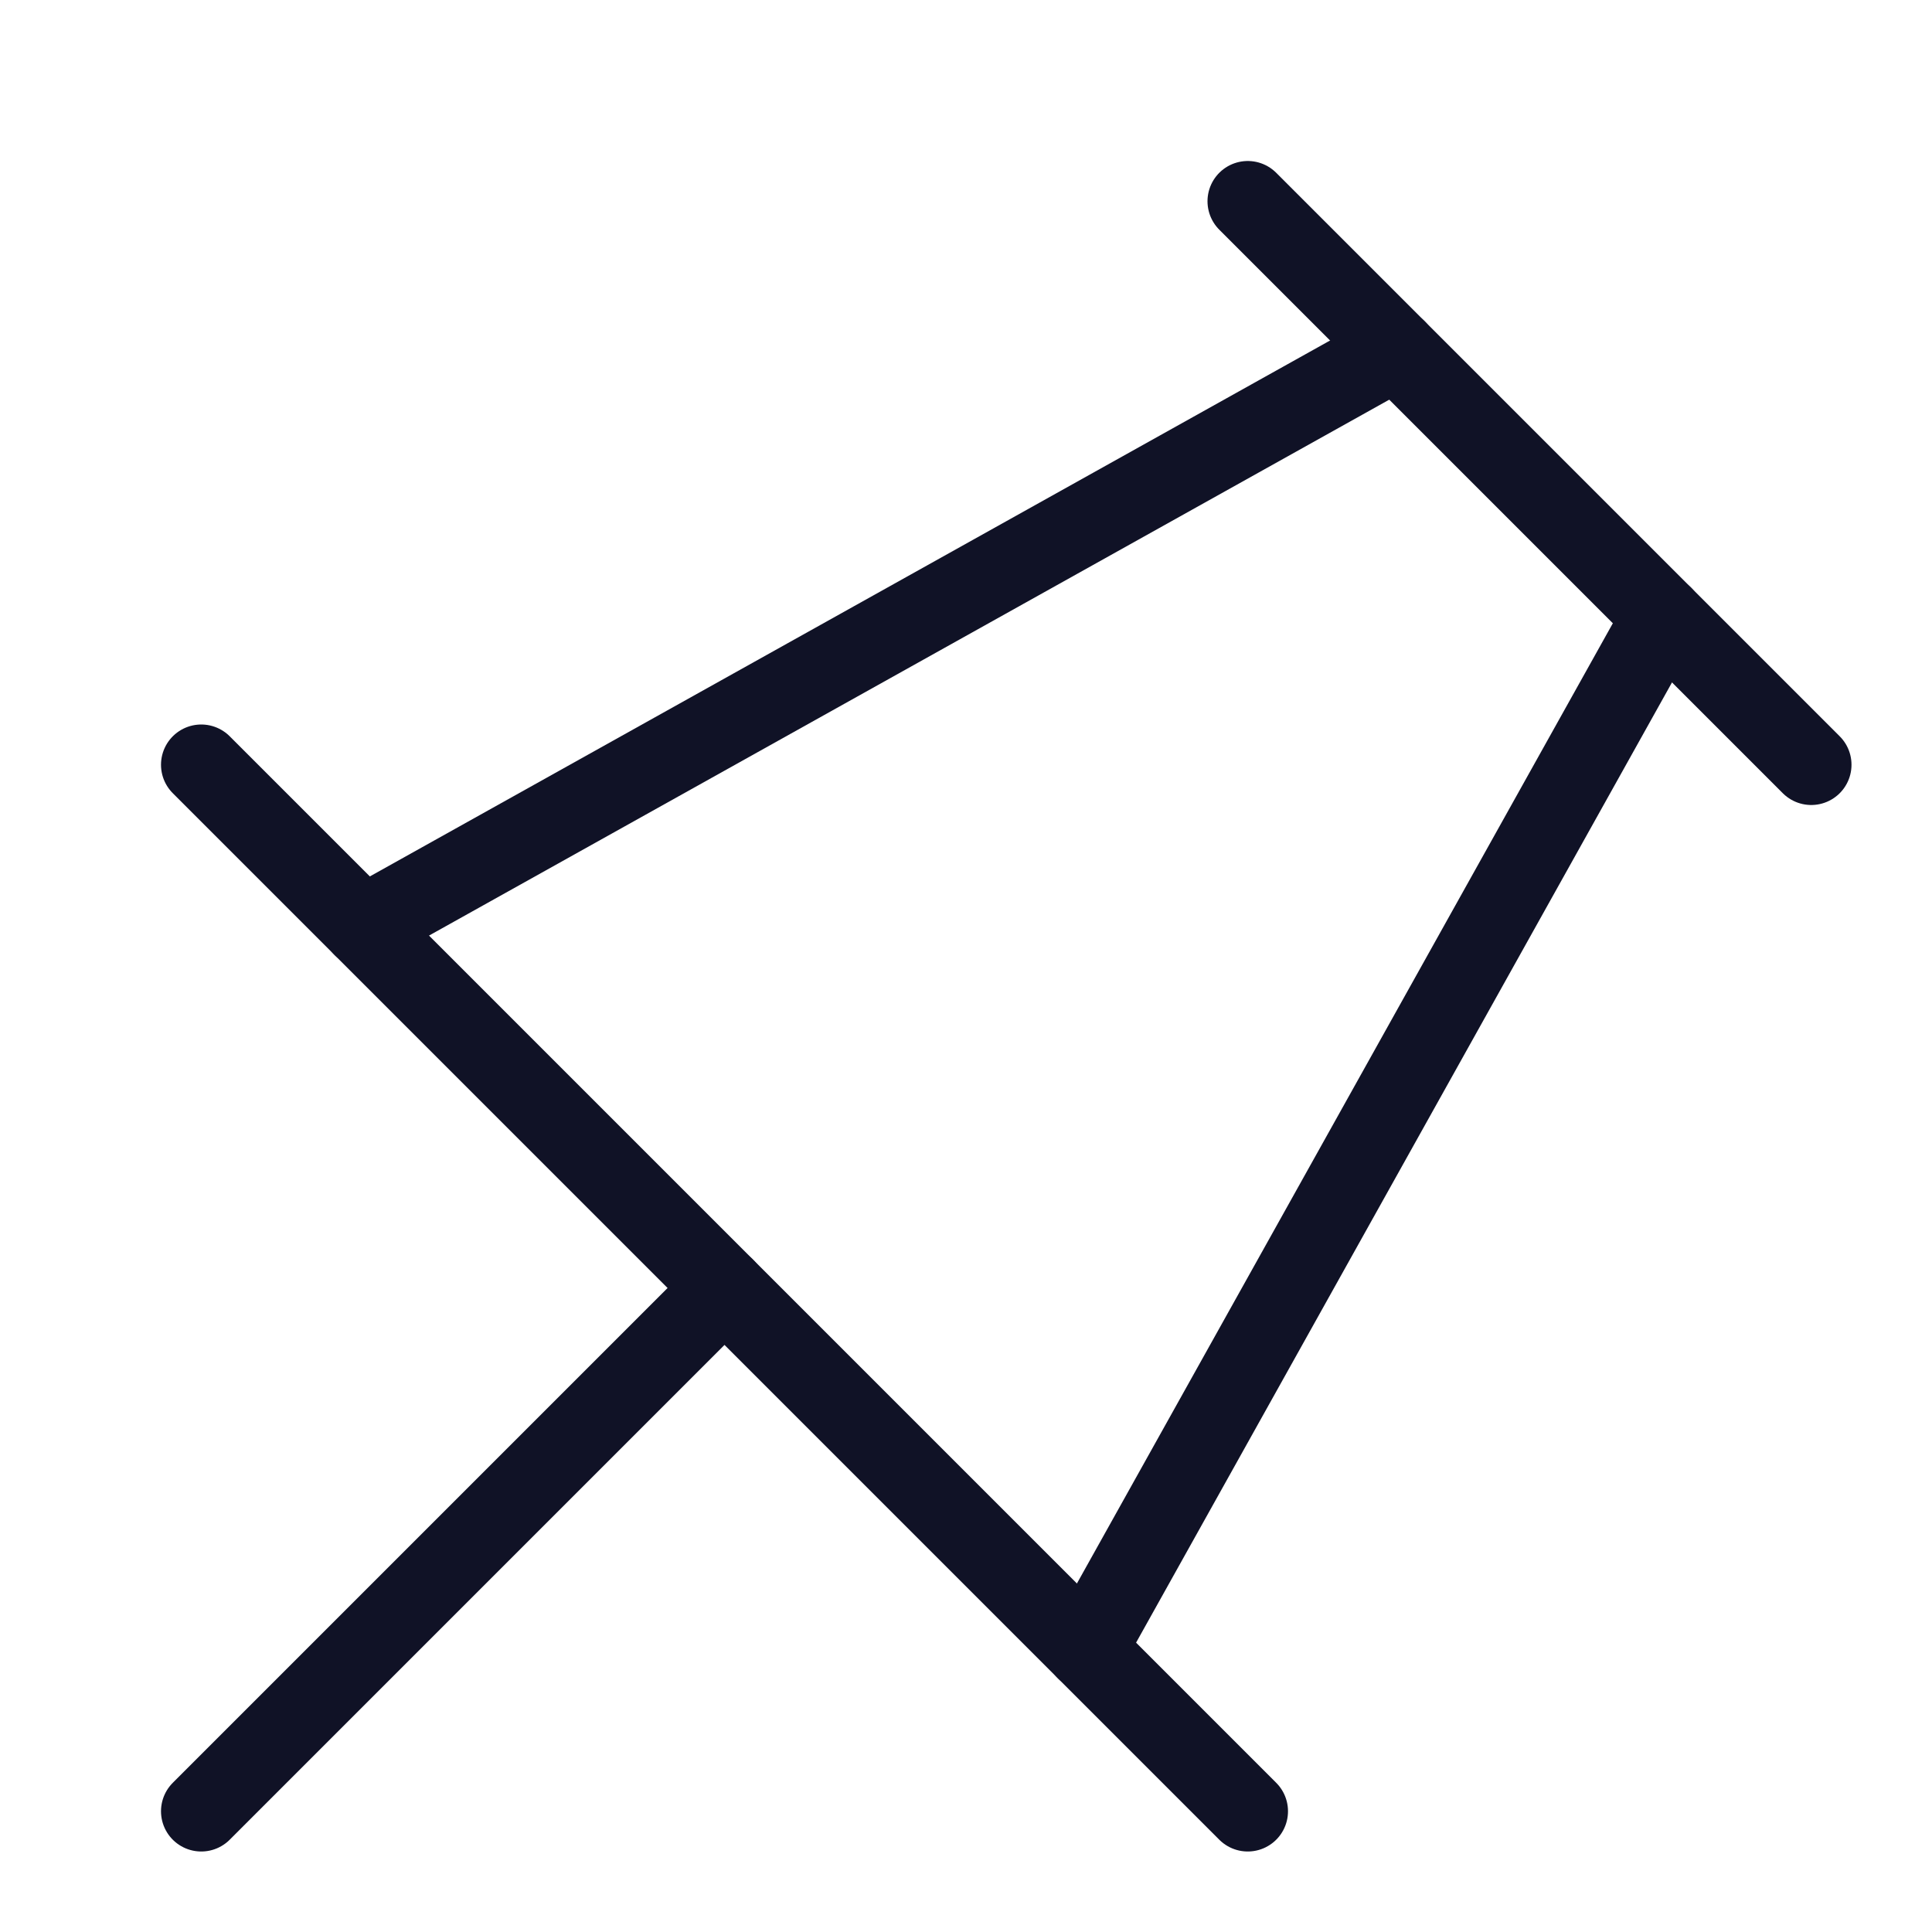 <?xml version="1.0" encoding="utf-8"?>
<svg xmlns="http://www.w3.org/2000/svg" viewBox="0 0 24 24" width="24" height="24">
    <title>épingle</title>
    <g class="nc-icon-wrapper" stroke-linecap="round" stroke-linejoin="round" stroke-width="1" transform="translate(0.5 0.5)" fill="#101226" stroke="#101226">
        <line data-cap="butt" fill="none" stroke="#101226" stroke-miterlimit="10" x1="4.008" y1="11.008" x2="16.844" y2="3.844" />
        <line data-cap="butt" fill="none" stroke="#101226" stroke-miterlimit="10" x1="12.992" y1="19.992" x2="20.156" y2="7.156" />
        <line fill="none" stroke="#101226" stroke-miterlimit="10" x1="15" y1="2" x2="22" y2="9" />
        <line data-color="color-2" fill="none" stroke-miterlimit="10" x1="8.5" y1="15.5" x2="2" y2="22" />
        <line fill="none" stroke="#101226" stroke-miterlimit="10" x1="2" y1="9" x2="15" y2="22" />
    </g>
</svg>
